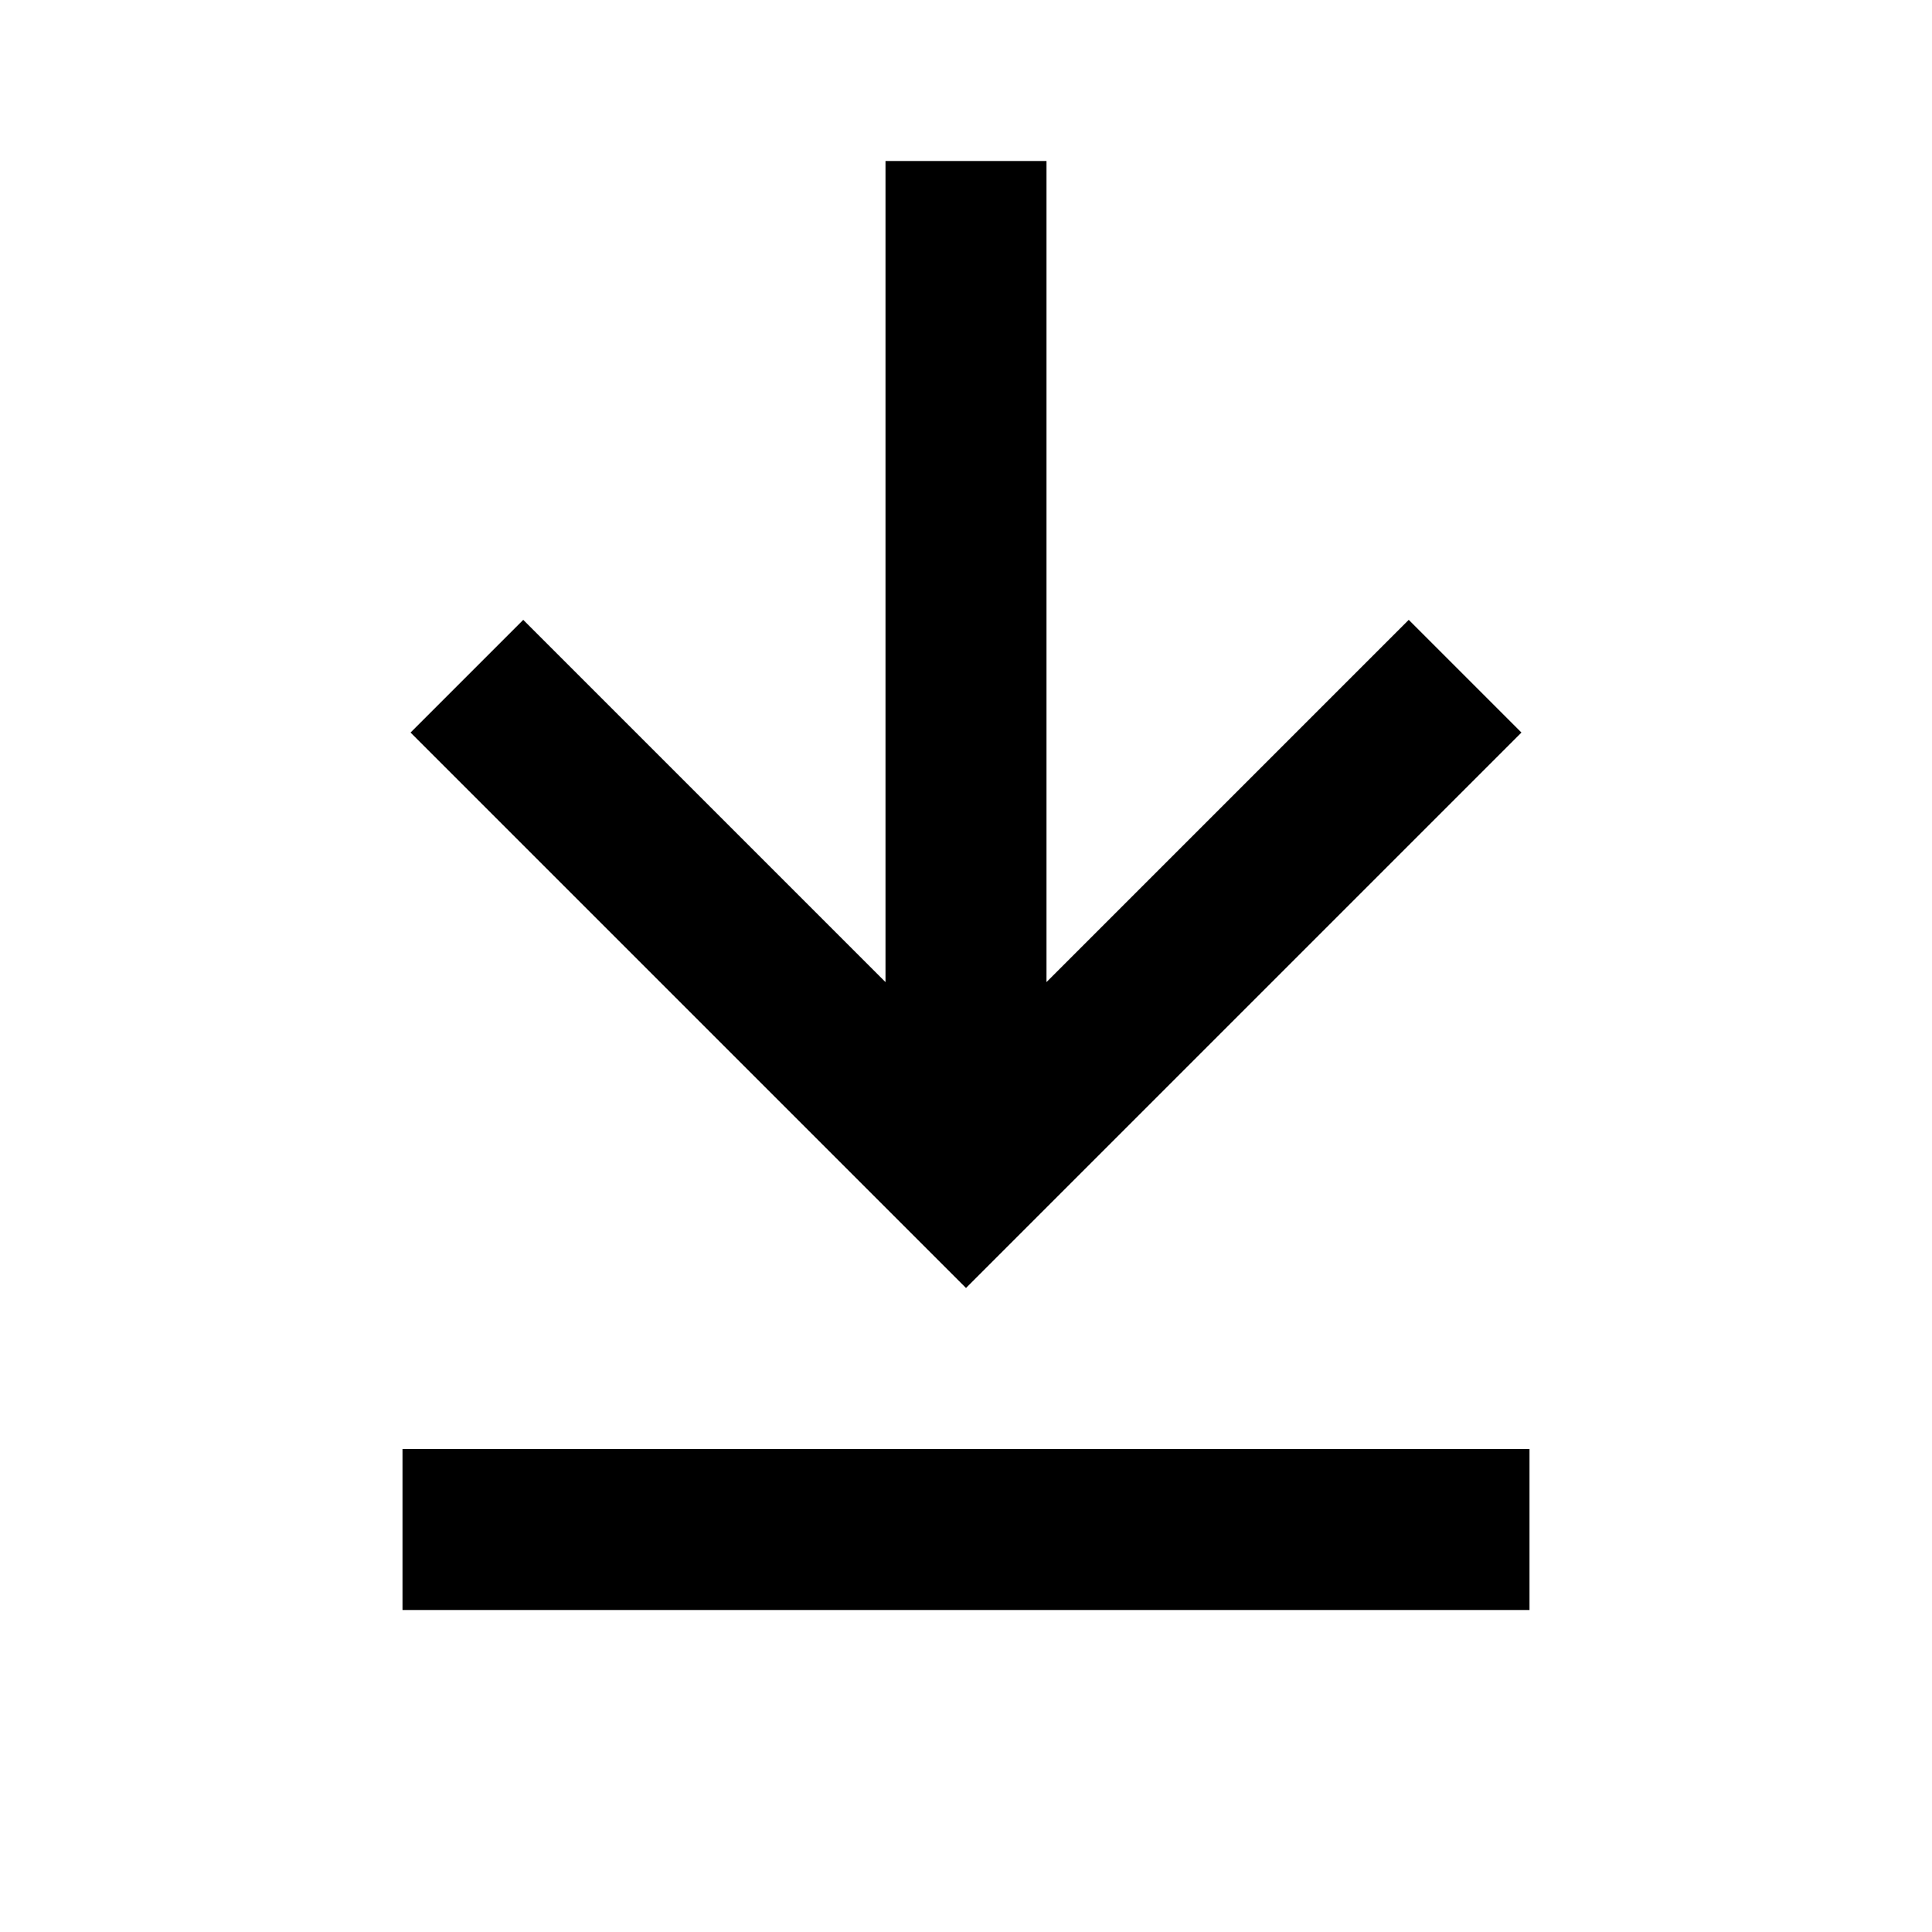 <?xml version="1.0" encoding="UTF-8"?><!DOCTYPE svg PUBLIC "-//W3C//DTD SVG 1.1//EN" "http://www.w3.org/Graphics/SVG/1.1/DTD/svg11.dtd"><svg xmlns="http://www.w3.org/2000/svg" xmlns:xlink="http://www.w3.org/1999/xlink" version="1.1" width="24" height="24" viewBox="0 0 24 24"><path d="M19,18H5v2h14V18z M11,2h2v10.2l4.5-4.5l1.4,1.4L12,16L5.1,9.1l1.4-1.4l4.5,4.5V2z"/></svg>
